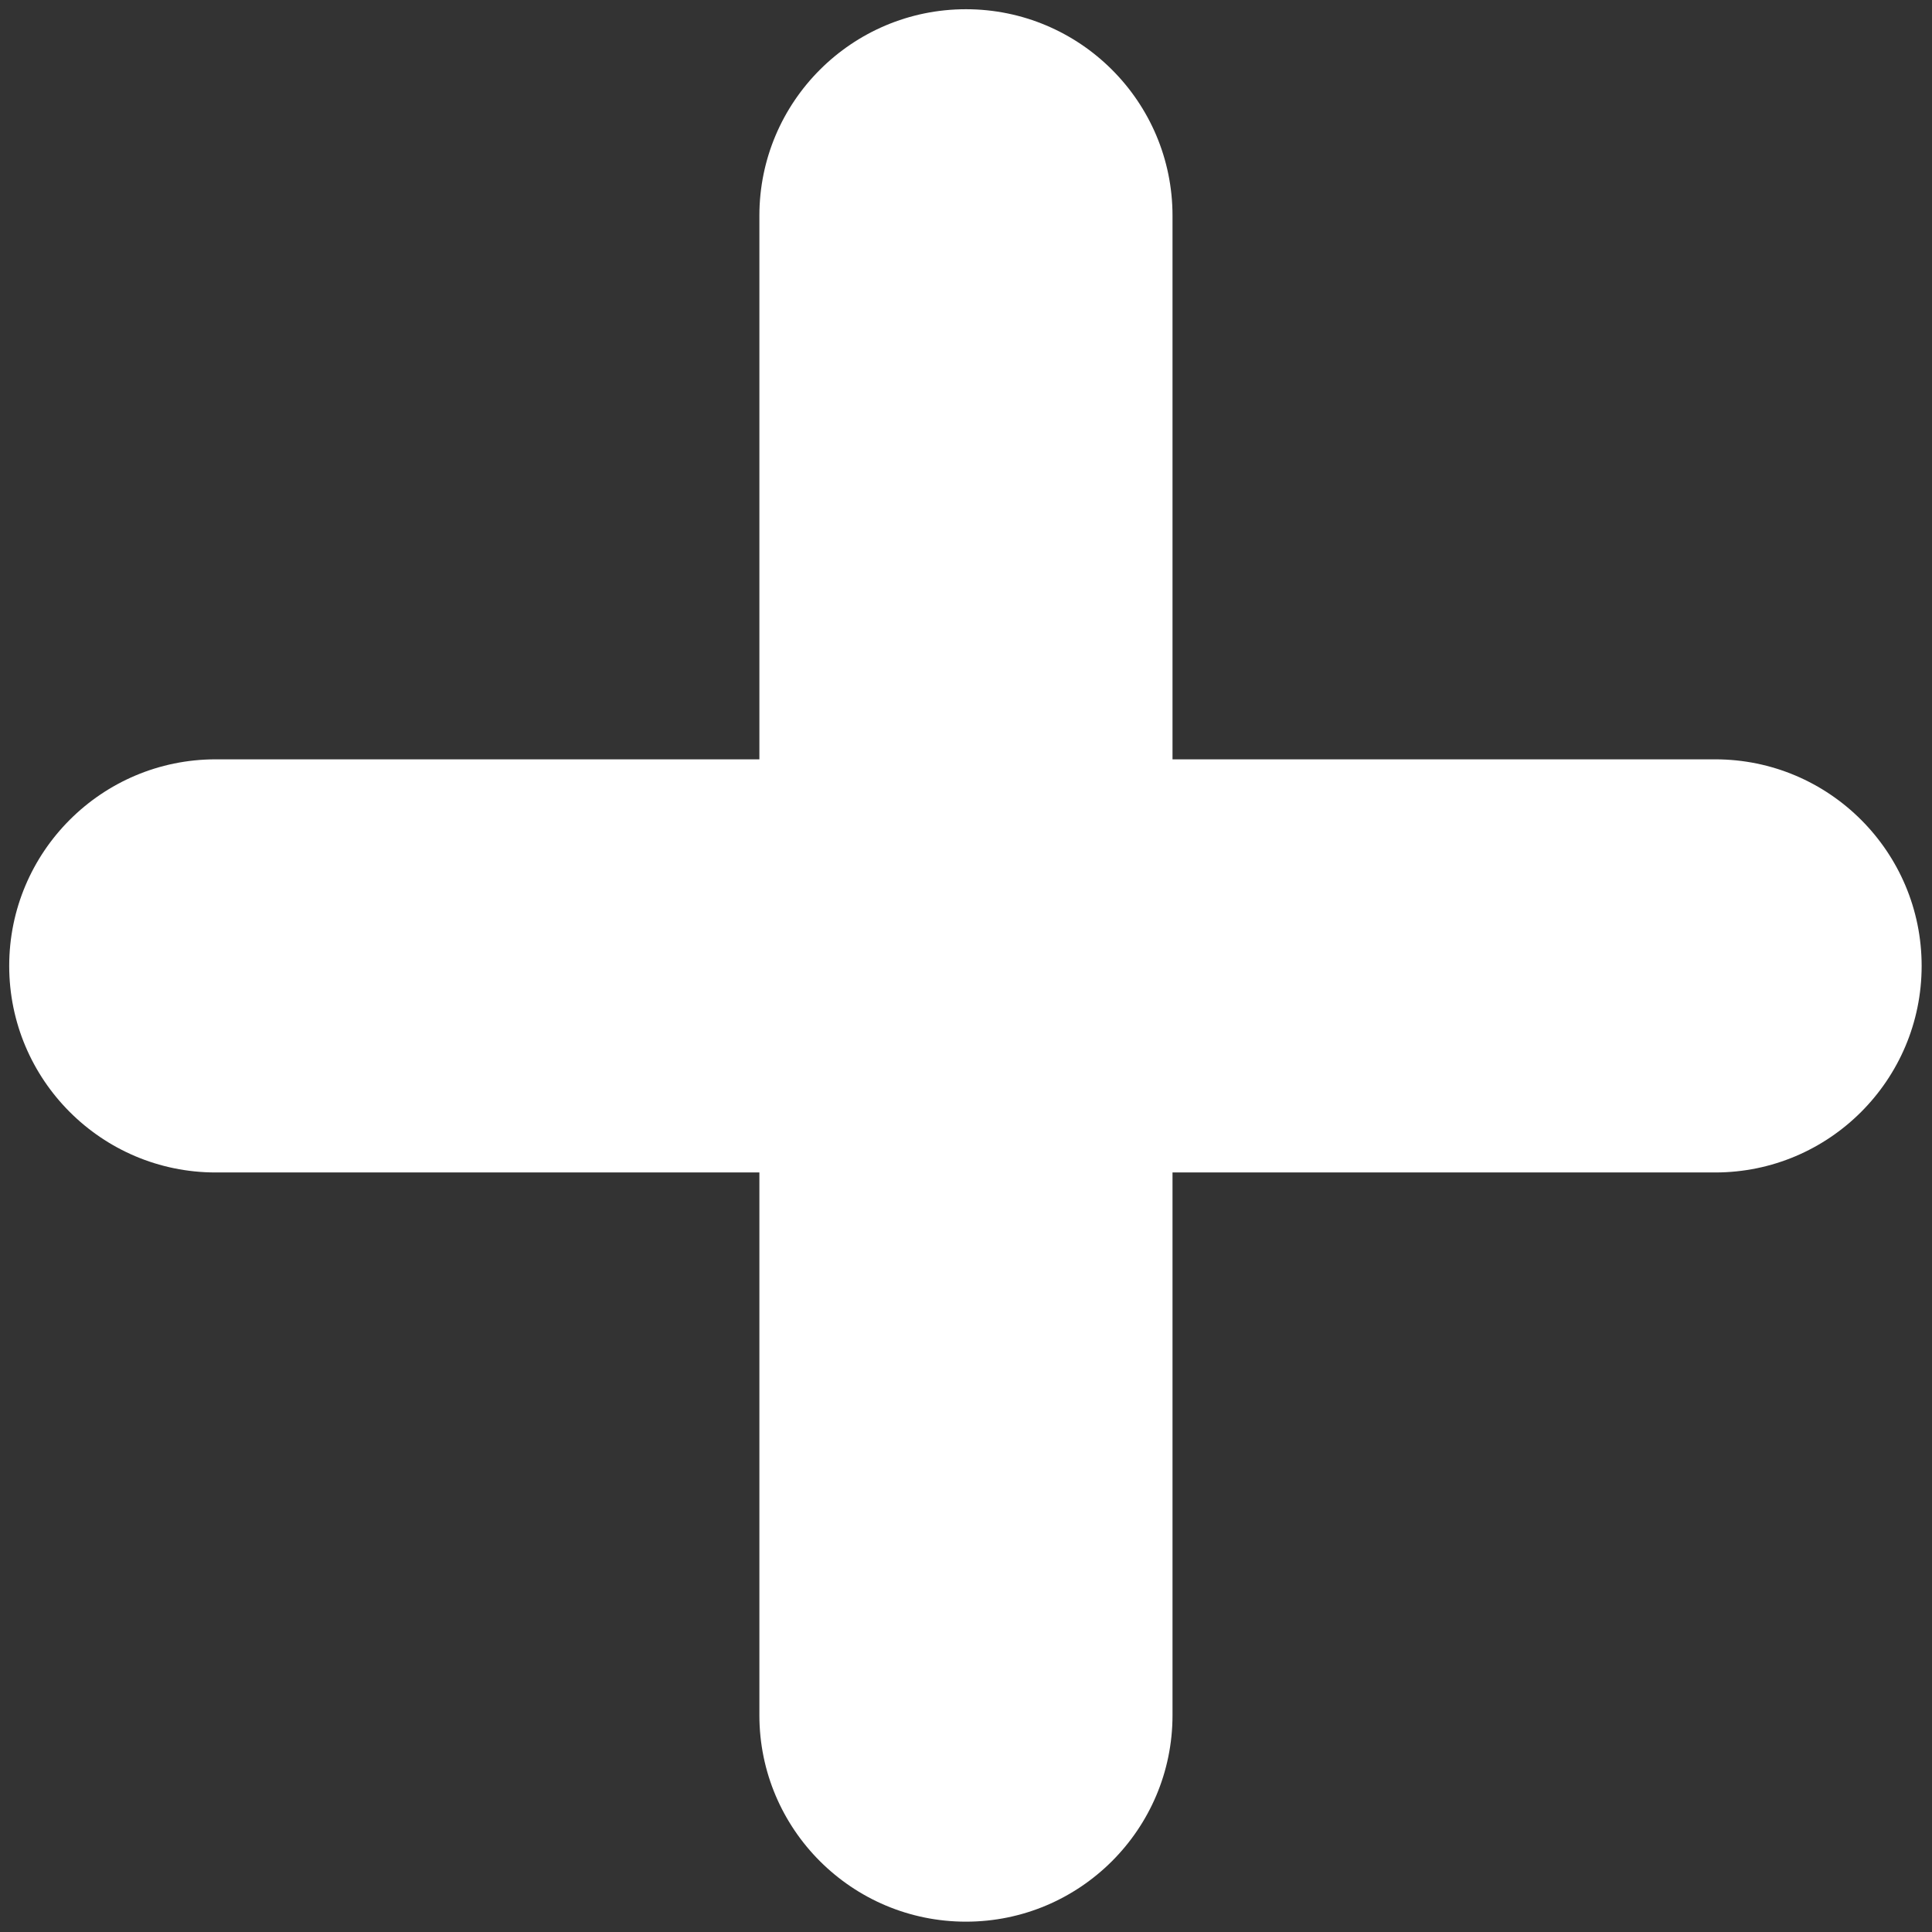 <?xml version="1.0" encoding="UTF-8" standalone="no"?>
<!DOCTYPE svg PUBLIC "-//W3C//DTD SVG 1.1//EN" "http://www.w3.org/Graphics/SVG/1.1/DTD/svg11.dtd">
<svg width="100%" height="100%" viewBox="0 0 512 512" version="1.1" xmlns="http://www.w3.org/2000/svg" xmlns:xlink="http://www.w3.org/1999/xlink" xml:space="preserve" xmlns:serif="http://www.serif.com/" style="fill-rule:evenodd;clip-rule:evenodd;stroke-linejoin:round;stroke-miterlimit:2;">
    <rect x="0" y="0" width="512" height="512" fill="#333333" stroke="none"/>
    <g id="Plus---Rounded--Bold-" serif:id="Plus - Rounded (Bold)" transform="matrix(18.958,0,0,18.958,-123.847,-11.154)">
        <g transform="matrix(-0.797,-8.84718e-17,0,1.649,25.589,-13.121)">
            <path d="M10.591,10.142C10.591,9.176 8.967,8.392 6.968,8.392C4.969,8.392 3.345,9.176 3.345,10.142L3.345,22.854C3.345,23.82 4.969,24.604 6.968,24.604C8.967,24.604 10.591,23.82 10.591,22.854L10.591,10.142Z" style="fill:white;"/>
        </g>
        <g transform="matrix(8.84718e-17,-0.797,1.649,3.53887e-16,-7.177,19.644)">
            <path d="M10.591,10.142C10.591,9.176 8.967,8.392 6.968,8.392C4.969,8.392 3.345,9.176 3.345,10.142L3.345,22.854C3.345,23.82 4.969,24.604 6.968,24.604C8.967,24.604 10.591,23.82 10.591,22.854L10.591,10.142Z" style="fill:white;"/>
        </g>
    </g>
</svg>
